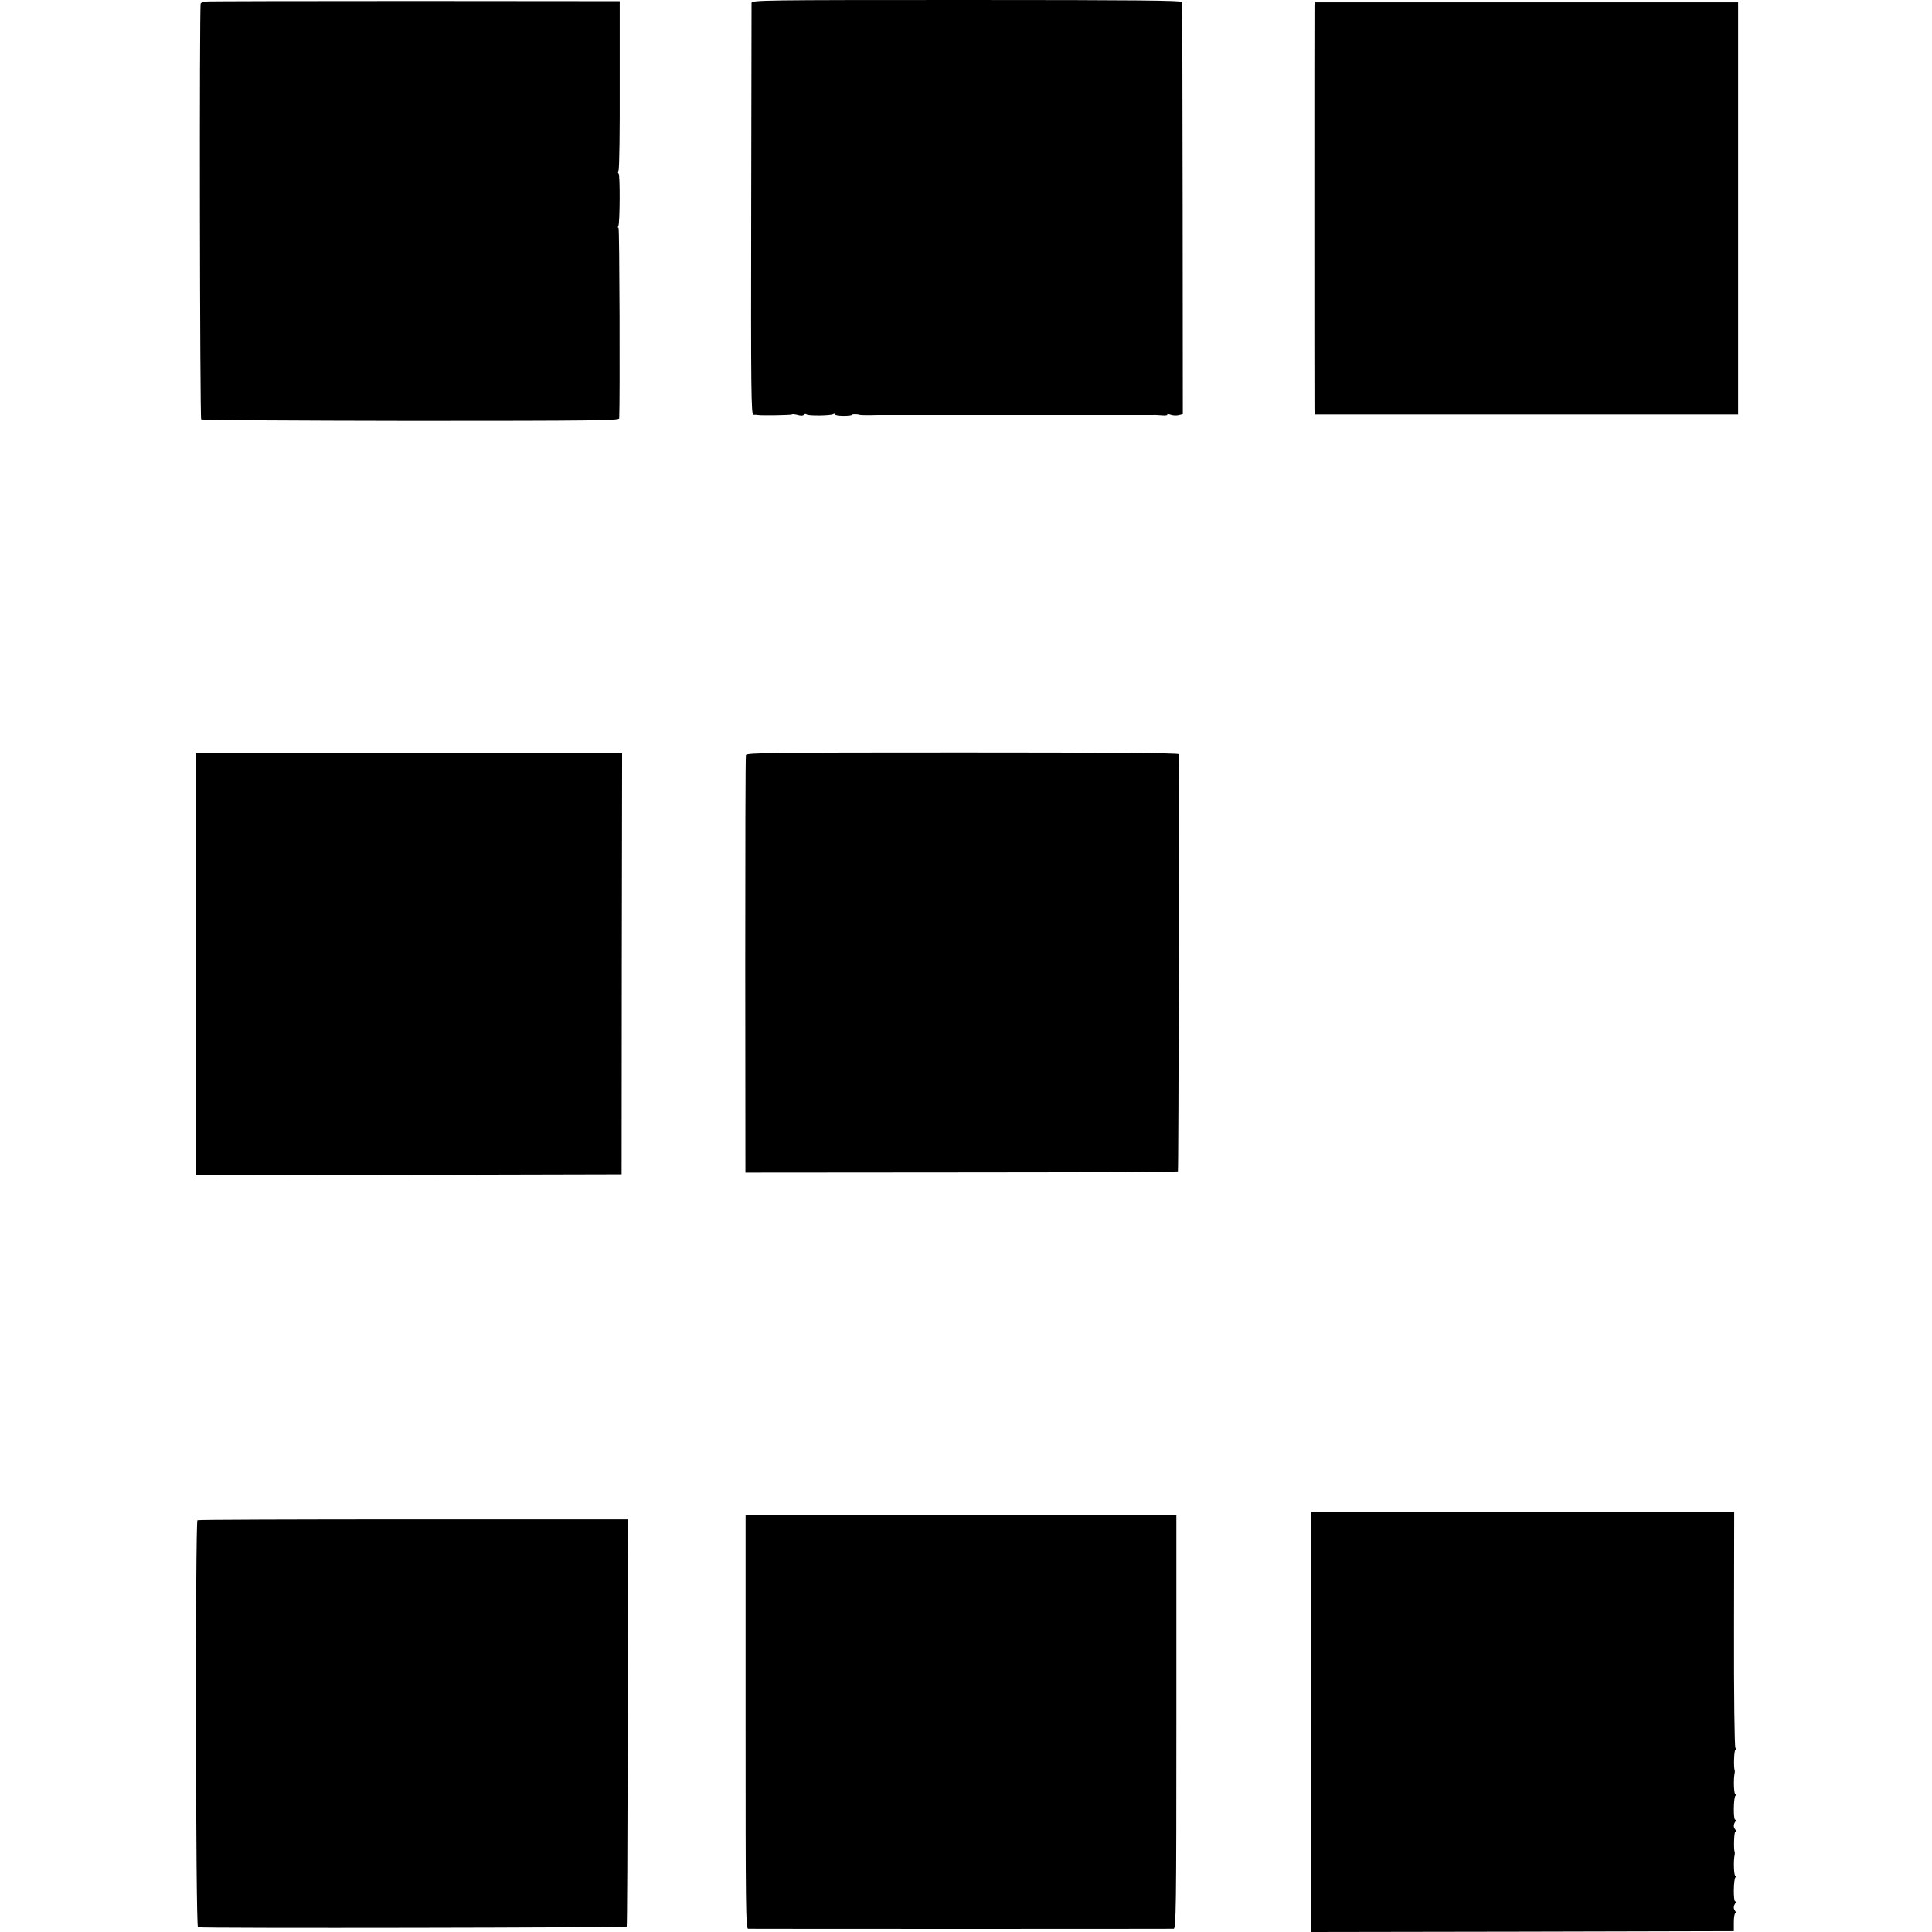<?xml version="1.0" standalone="no"?>
<!DOCTYPE svg PUBLIC "-//W3C//DTD SVG 20010904//EN"
 "http://www.w3.org/TR/2001/REC-SVG-20010904/DTD/svg10.dtd">
<svg version="1.0" xmlns="http://www.w3.org/2000/svg"
 width="1136pt" height="1136pt" viewBox="0 0 1136 1136"
 preserveAspectRatio="xMidYMid meet">
<g transform="translate(0,1136) scale(0.1,-0.1)"
fill="#000000" stroke="none">
<path d="M1210 11351 c-14 -1 -27 -7 -30 -11 -8 -14 -5 -2438 3 -2446 4 -5
559 -8 1232 -9 1082 0 1225 2 1226 15 5 99 2 1120 -4 1120 -5 0 -5 5 -1 11 9
16 11 309 1 309 -4 0 -4 8 0 18 5 9 8 237 7 506 l0 489 -1205 1 c-662 0 -1215
-1 -1229 -3z"/>
<path d="M4419 11343 c0 -10 -1 -559 -2 -1221 -2 -1063 0 -1202 13 -1201 8 1
20 0 25 -1 20 -4 197 -1 202 3 2 3 18 1 34 -3 17 -5 31 -5 35 1 3 5 11 6 17 2
14 -9 143 -7 157 2 6 3 10 3 10 -2 0 -4 23 -8 50 -8 28 0 50 3 50 6 0 5 35 4
50 -1 3 -1 30 -1 60 -1 30 1 61 1 68 1 6 0 41 0 77 0 36 0 72 0 80 0 8 0 44 0
80 0 36 0 72 0 80 0 8 0 44 0 80 0 36 0 72 0 80 0 8 0 44 0 80 0 36 0 72 0 80
0 8 0 44 0 80 0 36 0 72 0 80 0 8 0 44 0 80 0 36 0 72 0 80 0 8 0 44 0 80 0
36 0 72 0 80 0 8 0 44 0 80 0 36 0 72 0 80 0 8 0 44 0 80 0 36 0 72 0 80 0 8
0 44 0 80 0 36 0 71 0 78 0 6 1 28 -1 49 -2 20 -2 34 0 32 4 -3 5 5 4 18 0 13
-5 34 -6 48 -3 l25 6 -1 1205 c-1 663 -2 1211 -3 1218 -1 9 -261 12 -1266 12
-1198 0 -1265 -1 -1266 -17z"/>
<path d="M7729 11326 c-1 -27 -1 -2332 0 -2372 l1 -31 1245 0 1245 0 0 1212 0
1211 -1245 0 -1245 0 -1 -20z"/>
<path d="M4386 6920 c-3 -8 -4 -564 -4 -1235 l1 -1220 1268 1 c698 0 1271 3
1275 6 4 5 9 2372 5 2453 -1 7 -431 10 -1271 10 -1121 0 -1271 -2 -1274 -15z"/>
<path d="M1150 5690 l0 -1240 1253 2 1252 3 1 1238 2 1237 -1254 0 -1254 0 0
-1240z"/>
<path d="M7711 1235 l0 -1235 1242 2 1242 3 0 53 c0 28 4 52 9 52 5 0 4 6 -1
13 -11 14 -11 27 0 45 5 6 5 12 0 12 -12 0 -10 134 2 142 7 5 6 8 -1 8 -9 0
-12 91 -4 125 1 6 1 12 0 15 -7 16 -4 120 4 120 5 0 4 6 -1 13 -11 14 -11 27
0 45 5 6 5 12 0 12 -12 0 -10 134 2 142 7 5 6 8 -1 8 -9 0 -12 91 -4 125 1 6
1 12 0 15 -7 16 -4 120 4 120 5 0 5 5 0 13 -5 7 -9 314 -8 700 l1 687 -1243 0
-1243 0 0 -1235z"/>
<path d="M4384 1235 c0 -1092 1 -1215 15 -1216 21 -1 2482 -1 2502 0 14 1 16
117 16 1216 l0 1215 -1267 0 -1266 0 0 -1215z"/>
<path d="M1161 2421 c-13 -9 -11 -2389 3 -2393 20 -7 2515 -3 2521 4 5 4 9
2044 5 2359 l0 35 -1260 0 c-693 0 -1264 -2 -1269 -5z"/>
</g>
</svg>
